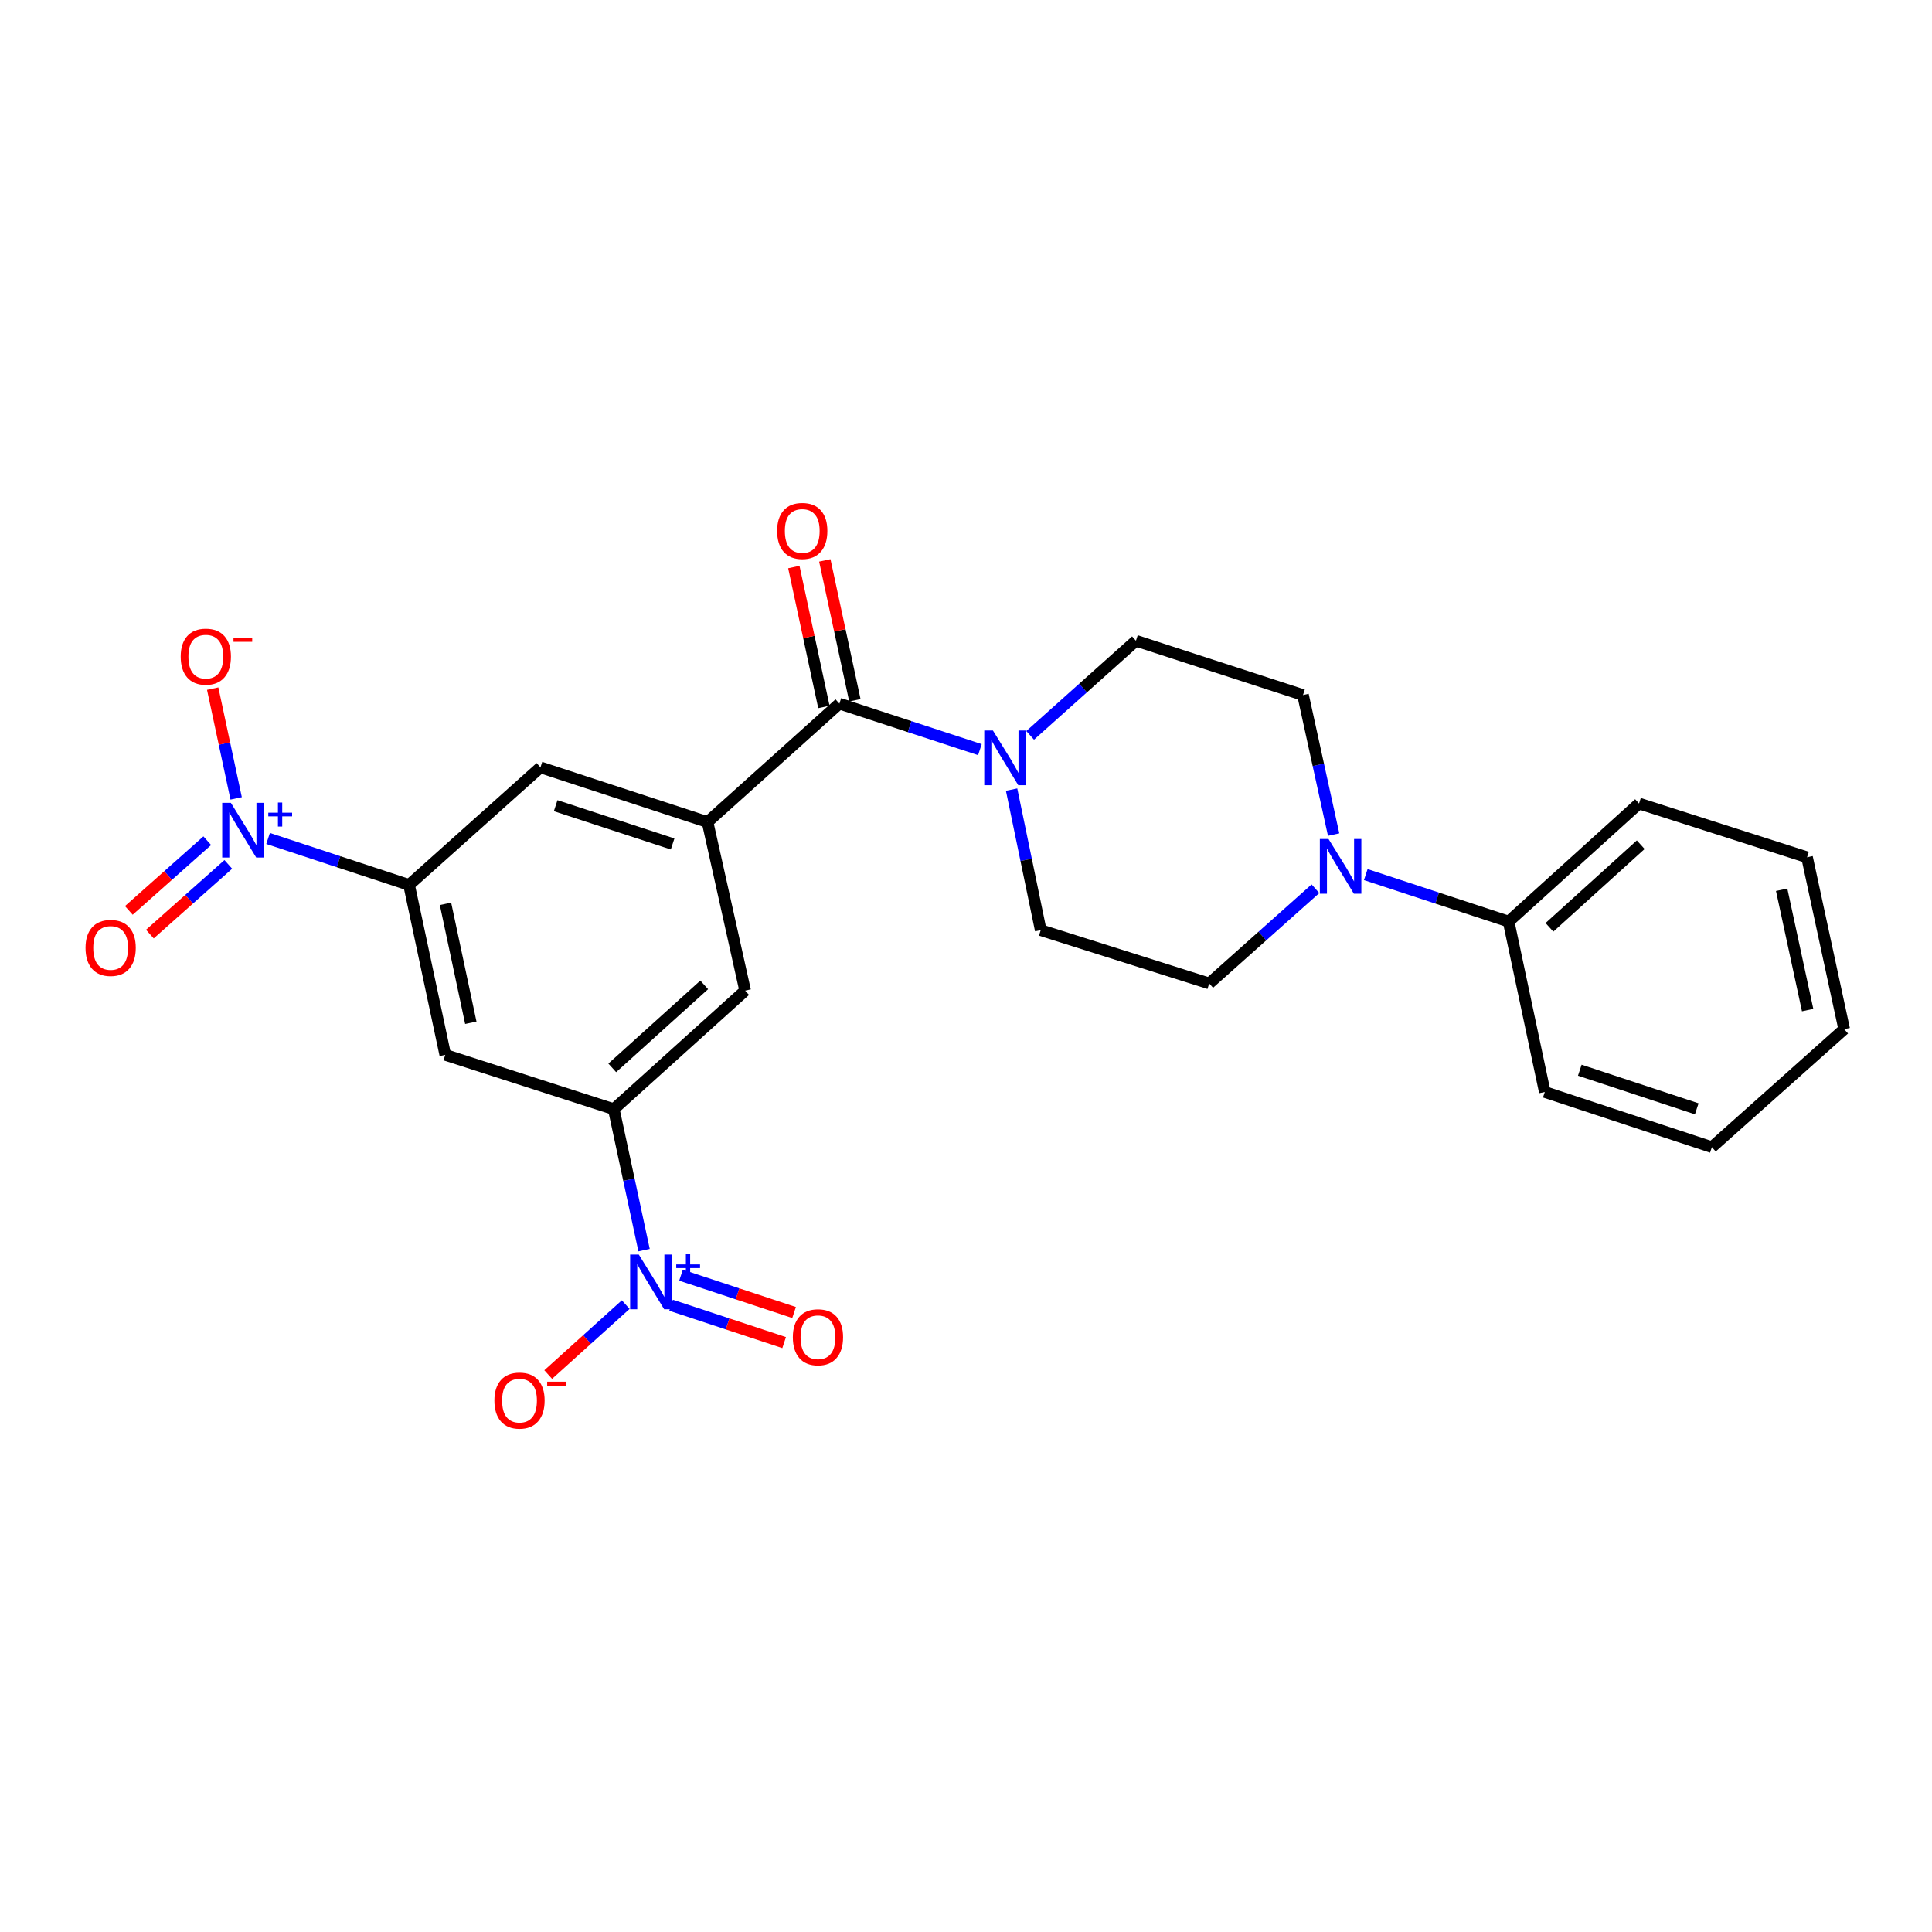 <?xml version='1.0' encoding='iso-8859-1'?>
<svg version='1.1' baseProfile='full'
              xmlns='http://www.w3.org/2000/svg'
                      xmlns:rdkit='http://www.rdkit.org/xml'
                      xmlns:xlink='http://www.w3.org/1999/xlink'
                  xml:space='preserve'
width='1000px' height='1000px' viewBox='0 0 1000 1000'>
<!-- END OF HEADER -->
<rect style='opacity:1.0;fill:#FFFFFF;stroke:none' width='1000' height='1000' x='0' y='0'> </rect>
<path class='bond-3' d='M 138.759,433.99 L 175.249,446.021' style='fill:none;fill-rule:evenodd;stroke:#0000FF;stroke-width:6px;stroke-linecap:butt;stroke-linejoin:miter;stroke-opacity:1' />
<path class='bond-3' d='M 175.249,446.021 L 211.739,458.052' style='fill:none;fill-rule:evenodd;stroke:#000000;stroke-width:6px;stroke-linecap:butt;stroke-linejoin:miter;stroke-opacity:1' />
<path class='bond-11' d='M 122.237,413.245 L 116.164,384.838' style='fill:none;fill-rule:evenodd;stroke:#0000FF;stroke-width:6px;stroke-linecap:butt;stroke-linejoin:miter;stroke-opacity:1' />
<path class='bond-11' d='M 116.164,384.838 L 110.091,356.431' style='fill:none;fill-rule:evenodd;stroke:#FF0000;stroke-width:6px;stroke-linecap:butt;stroke-linejoin:miter;stroke-opacity:1' />
<path class='bond-12' d='M 107.279,435.155 L 86.979,453.194' style='fill:none;fill-rule:evenodd;stroke:#0000FF;stroke-width:6px;stroke-linecap:butt;stroke-linejoin:miter;stroke-opacity:1' />
<path class='bond-12' d='M 86.979,453.194 L 66.679,471.234' style='fill:none;fill-rule:evenodd;stroke:#FF0000;stroke-width:6px;stroke-linecap:butt;stroke-linejoin:miter;stroke-opacity:1' />
<path class='bond-12' d='M 118.171,447.411 L 97.871,465.451' style='fill:none;fill-rule:evenodd;stroke:#0000FF;stroke-width:6px;stroke-linecap:butt;stroke-linejoin:miter;stroke-opacity:1' />
<path class='bond-12' d='M 97.871,465.451 L 77.571,483.491' style='fill:none;fill-rule:evenodd;stroke:#FF0000;stroke-width:6px;stroke-linecap:butt;stroke-linejoin:miter;stroke-opacity:1' />
<path class='bond-0' d='M 333.368,647.067 L 325.529,610.582' style='fill:none;fill-rule:evenodd;stroke:#0000FF;stroke-width:6px;stroke-linecap:butt;stroke-linejoin:miter;stroke-opacity:1' />
<path class='bond-0' d='M 325.529,610.582 L 317.69,574.096' style='fill:none;fill-rule:evenodd;stroke:#000000;stroke-width:6px;stroke-linecap:butt;stroke-linejoin:miter;stroke-opacity:1' />
<path class='bond-10' d='M 323.872,675.269 L 303.811,693.368' style='fill:none;fill-rule:evenodd;stroke:#0000FF;stroke-width:6px;stroke-linecap:butt;stroke-linejoin:miter;stroke-opacity:1' />
<path class='bond-10' d='M 303.811,693.368 L 283.751,711.467' style='fill:none;fill-rule:evenodd;stroke:#FF0000;stroke-width:6px;stroke-linecap:butt;stroke-linejoin:miter;stroke-opacity:1' />
<path class='bond-13' d='M 347.347,675.599 L 376.609,685.265' style='fill:none;fill-rule:evenodd;stroke:#0000FF;stroke-width:6px;stroke-linecap:butt;stroke-linejoin:miter;stroke-opacity:1' />
<path class='bond-13' d='M 376.609,685.265 L 405.871,694.932' style='fill:none;fill-rule:evenodd;stroke:#FF0000;stroke-width:6px;stroke-linecap:butt;stroke-linejoin:miter;stroke-opacity:1' />
<path class='bond-13' d='M 352.49,660.029 L 381.752,669.696' style='fill:none;fill-rule:evenodd;stroke:#0000FF;stroke-width:6px;stroke-linecap:butt;stroke-linejoin:miter;stroke-opacity:1' />
<path class='bond-13' d='M 381.752,669.696 L 411.015,679.363' style='fill:none;fill-rule:evenodd;stroke:#FF0000;stroke-width:6px;stroke-linecap:butt;stroke-linejoin:miter;stroke-opacity:1' />
<path class='bond-1' d='M 434.463,364.189 L 366.216,425.504' style='fill:none;fill-rule:evenodd;stroke:#000000;stroke-width:6px;stroke-linecap:butt;stroke-linejoin:miter;stroke-opacity:1' />
<path class='bond-5' d='M 434.463,364.189 L 470.83,376.098' style='fill:none;fill-rule:evenodd;stroke:#000000;stroke-width:6px;stroke-linecap:butt;stroke-linejoin:miter;stroke-opacity:1' />
<path class='bond-5' d='M 470.83,376.098 L 507.196,388.008' style='fill:none;fill-rule:evenodd;stroke:#0000FF;stroke-width:6px;stroke-linecap:butt;stroke-linejoin:miter;stroke-opacity:1' />
<path class='bond-16' d='M 442.479,362.466 L 434.7,326.263' style='fill:none;fill-rule:evenodd;stroke:#000000;stroke-width:6px;stroke-linecap:butt;stroke-linejoin:miter;stroke-opacity:1' />
<path class='bond-16' d='M 434.7,326.263 L 426.921,290.06' style='fill:none;fill-rule:evenodd;stroke:#FF0000;stroke-width:6px;stroke-linecap:butt;stroke-linejoin:miter;stroke-opacity:1' />
<path class='bond-16' d='M 426.448,365.911 L 418.669,329.707' style='fill:none;fill-rule:evenodd;stroke:#000000;stroke-width:6px;stroke-linecap:butt;stroke-linejoin:miter;stroke-opacity:1' />
<path class='bond-16' d='M 418.669,329.707 L 410.89,293.504' style='fill:none;fill-rule:evenodd;stroke:#FF0000;stroke-width:6px;stroke-linecap:butt;stroke-linejoin:miter;stroke-opacity:1' />
<path class='bond-2' d='M 366.216,425.504 L 279.74,397.192' style='fill:none;fill-rule:evenodd;stroke:#000000;stroke-width:6px;stroke-linecap:butt;stroke-linejoin:miter;stroke-opacity:1' />
<path class='bond-2' d='M 348.142,436.84 L 287.61,417.022' style='fill:none;fill-rule:evenodd;stroke:#000000;stroke-width:6px;stroke-linecap:butt;stroke-linejoin:miter;stroke-opacity:1' />
<path class='bond-8' d='M 366.216,425.504 L 385.682,512.744' style='fill:none;fill-rule:evenodd;stroke:#000000;stroke-width:6px;stroke-linecap:butt;stroke-linejoin:miter;stroke-opacity:1' />
<path class='bond-7' d='M 211.739,458.052 L 230.468,545.985' style='fill:none;fill-rule:evenodd;stroke:#000000;stroke-width:6px;stroke-linecap:butt;stroke-linejoin:miter;stroke-opacity:1' />
<path class='bond-7' d='M 230.585,467.826 L 243.695,529.379' style='fill:none;fill-rule:evenodd;stroke:#000000;stroke-width:6px;stroke-linecap:butt;stroke-linejoin:miter;stroke-opacity:1' />
<path class='bond-9' d='M 211.739,458.052 L 279.74,397.192' style='fill:none;fill-rule:evenodd;stroke:#000000;stroke-width:6px;stroke-linecap:butt;stroke-linejoin:miter;stroke-opacity:1' />
<path class='bond-4' d='M 317.69,574.096 L 230.468,545.985' style='fill:none;fill-rule:evenodd;stroke:#000000;stroke-width:6px;stroke-linecap:butt;stroke-linejoin:miter;stroke-opacity:1' />
<path class='bond-25' d='M 317.69,574.096 L 385.682,512.744' style='fill:none;fill-rule:evenodd;stroke:#000000;stroke-width:6px;stroke-linecap:butt;stroke-linejoin:miter;stroke-opacity:1' />
<path class='bond-25' d='M 316.904,552.72 L 364.499,509.774' style='fill:none;fill-rule:evenodd;stroke:#000000;stroke-width:6px;stroke-linecap:butt;stroke-linejoin:miter;stroke-opacity:1' />
<path class='bond-14' d='M 533.205,380.622 L 560.581,356.131' style='fill:none;fill-rule:evenodd;stroke:#0000FF;stroke-width:6px;stroke-linecap:butt;stroke-linejoin:miter;stroke-opacity:1' />
<path class='bond-14' d='M 560.581,356.131 L 587.956,331.641' style='fill:none;fill-rule:evenodd;stroke:#000000;stroke-width:6px;stroke-linecap:butt;stroke-linejoin:miter;stroke-opacity:1' />
<path class='bond-15' d='M 523.598,408.701 L 531.136,445.073' style='fill:none;fill-rule:evenodd;stroke:#0000FF;stroke-width:6px;stroke-linecap:butt;stroke-linejoin:miter;stroke-opacity:1' />
<path class='bond-15' d='M 531.136,445.073 L 538.675,481.445' style='fill:none;fill-rule:evenodd;stroke:#000000;stroke-width:6px;stroke-linecap:butt;stroke-linejoin:miter;stroke-opacity:1' />
<path class='bond-6' d='M 680.872,460.017 L 653.38,484.522' style='fill:none;fill-rule:evenodd;stroke:#0000FF;stroke-width:6px;stroke-linecap:butt;stroke-linejoin:miter;stroke-opacity:1' />
<path class='bond-6' d='M 653.38,484.522 L 625.888,509.028' style='fill:none;fill-rule:evenodd;stroke:#000000;stroke-width:6px;stroke-linecap:butt;stroke-linejoin:miter;stroke-opacity:1' />
<path class='bond-19' d='M 706.918,452.696 L 743.887,464.848' style='fill:none;fill-rule:evenodd;stroke:#0000FF;stroke-width:6px;stroke-linecap:butt;stroke-linejoin:miter;stroke-opacity:1' />
<path class='bond-19' d='M 743.887,464.848 L 780.857,476.999' style='fill:none;fill-rule:evenodd;stroke:#000000;stroke-width:6px;stroke-linecap:butt;stroke-linejoin:miter;stroke-opacity:1' />
<path class='bond-26' d='M 690.284,431.984 L 682.358,395.864' style='fill:none;fill-rule:evenodd;stroke:#0000FF;stroke-width:6px;stroke-linecap:butt;stroke-linejoin:miter;stroke-opacity:1' />
<path class='bond-26' d='M 682.358,395.864 L 674.432,359.743' style='fill:none;fill-rule:evenodd;stroke:#000000;stroke-width:6px;stroke-linecap:butt;stroke-linejoin:miter;stroke-opacity:1' />
<path class='bond-18' d='M 587.956,331.641 L 674.432,359.743' style='fill:none;fill-rule:evenodd;stroke:#000000;stroke-width:6px;stroke-linecap:butt;stroke-linejoin:miter;stroke-opacity:1' />
<path class='bond-17' d='M 538.675,481.445 L 625.888,509.028' style='fill:none;fill-rule:evenodd;stroke:#000000;stroke-width:6px;stroke-linecap:butt;stroke-linejoin:miter;stroke-opacity:1' />
<path class='bond-20' d='M 780.857,476.999 L 848.357,415.903' style='fill:none;fill-rule:evenodd;stroke:#000000;stroke-width:6px;stroke-linecap:butt;stroke-linejoin:miter;stroke-opacity:1' />
<path class='bond-20' d='M 801.985,479.991 L 849.236,437.224' style='fill:none;fill-rule:evenodd;stroke:#000000;stroke-width:6px;stroke-linecap:butt;stroke-linejoin:miter;stroke-opacity:1' />
<path class='bond-21' d='M 780.857,476.999 L 799.586,565.215' style='fill:none;fill-rule:evenodd;stroke:#000000;stroke-width:6px;stroke-linecap:butt;stroke-linejoin:miter;stroke-opacity:1' />
<path class='bond-22' d='M 848.357,415.903 L 935.325,443.732' style='fill:none;fill-rule:evenodd;stroke:#000000;stroke-width:6px;stroke-linecap:butt;stroke-linejoin:miter;stroke-opacity:1' />
<path class='bond-23' d='M 799.586,565.215 L 886.061,593.772' style='fill:none;fill-rule:evenodd;stroke:#000000;stroke-width:6px;stroke-linecap:butt;stroke-linejoin:miter;stroke-opacity:1' />
<path class='bond-23' d='M 817.699,553.928 L 878.232,573.919' style='fill:none;fill-rule:evenodd;stroke:#000000;stroke-width:6px;stroke-linecap:butt;stroke-linejoin:miter;stroke-opacity:1' />
<path class='bond-27' d='M 935.325,443.732 L 954.545,532.694' style='fill:none;fill-rule:evenodd;stroke:#000000;stroke-width:6px;stroke-linecap:butt;stroke-linejoin:miter;stroke-opacity:1' />
<path class='bond-27' d='M 922.181,460.539 L 935.635,522.812' style='fill:none;fill-rule:evenodd;stroke:#000000;stroke-width:6px;stroke-linecap:butt;stroke-linejoin:miter;stroke-opacity:1' />
<path class='bond-24' d='M 886.061,593.772 L 954.545,532.694' style='fill:none;fill-rule:evenodd;stroke:#000000;stroke-width:6px;stroke-linecap:butt;stroke-linejoin:miter;stroke-opacity:1' />
<path  class='atom-0' d='M 119.495 415.543
L 128.775 430.543
Q 129.695 432.023, 131.175 434.703
Q 132.655 437.383, 132.735 437.543
L 132.735 415.543
L 136.495 415.543
L 136.495 443.863
L 132.615 443.863
L 122.655 427.463
Q 121.495 425.543, 120.255 423.343
Q 119.055 421.143, 118.695 420.463
L 118.695 443.863
L 115.015 443.863
L 115.015 415.543
L 119.495 415.543
' fill='#0000FF'/>
<path  class='atom-0' d='M 138.871 420.648
L 143.861 420.648
L 143.861 415.394
L 146.078 415.394
L 146.078 420.648
L 151.2 420.648
L 151.2 422.549
L 146.078 422.549
L 146.078 427.829
L 143.861 427.829
L 143.861 422.549
L 138.871 422.549
L 138.871 420.648
' fill='#0000FF'/>
<path  class='atom-1' d='M 330.642 649.354
L 339.922 664.354
Q 340.842 665.834, 342.322 668.514
Q 343.802 671.194, 343.882 671.354
L 343.882 649.354
L 347.642 649.354
L 347.642 677.674
L 343.762 677.674
L 333.802 661.274
Q 332.642 659.354, 331.402 657.154
Q 330.202 654.954, 329.842 654.274
L 329.842 677.674
L 326.162 677.674
L 326.162 649.354
L 330.642 649.354
' fill='#0000FF'/>
<path  class='atom-1' d='M 350.018 654.459
L 355.007 654.459
L 355.007 649.205
L 357.225 649.205
L 357.225 654.459
L 362.346 654.459
L 362.346 656.36
L 357.225 656.36
L 357.225 661.64
L 355.007 661.64
L 355.007 656.36
L 350.018 656.36
L 350.018 654.459
' fill='#0000FF'/>
<path  class='atom-6' d='M 513.932 378.104
L 523.212 393.104
Q 524.132 394.584, 525.612 397.264
Q 527.092 399.944, 527.172 400.104
L 527.172 378.104
L 530.932 378.104
L 530.932 406.424
L 527.052 406.424
L 517.092 390.024
Q 515.932 388.104, 514.692 385.904
Q 513.492 383.704, 513.132 383.024
L 513.132 406.424
L 509.452 406.424
L 509.452 378.104
L 513.932 378.104
' fill='#0000FF'/>
<path  class='atom-7' d='M 687.629 434.254
L 696.909 449.254
Q 697.829 450.734, 699.309 453.414
Q 700.789 456.094, 700.869 456.254
L 700.869 434.254
L 704.629 434.254
L 704.629 462.574
L 700.749 462.574
L 690.789 446.174
Q 689.629 444.254, 688.389 442.054
Q 687.189 439.854, 686.829 439.174
L 686.829 462.574
L 683.149 462.574
L 683.149 434.254
L 687.629 434.254
' fill='#0000FF'/>
<path  class='atom-11' d='M 255.9 724.946
Q 255.9 718.146, 259.26 714.346
Q 262.62 710.546, 268.9 710.546
Q 275.18 710.546, 278.54 714.346
Q 281.9 718.146, 281.9 724.946
Q 281.9 731.826, 278.5 735.746
Q 275.1 739.626, 268.9 739.626
Q 262.66 739.626, 259.26 735.746
Q 255.9 731.866, 255.9 724.946
M 268.9 736.426
Q 273.22 736.426, 275.54 733.546
Q 277.9 730.626, 277.9 724.946
Q 277.9 719.386, 275.54 716.586
Q 273.22 713.746, 268.9 713.746
Q 264.58 713.746, 262.22 716.546
Q 259.9 719.346, 259.9 724.946
Q 259.9 730.666, 262.22 733.546
Q 264.58 736.426, 268.9 736.426
' fill='#FF0000'/>
<path  class='atom-11' d='M 283.22 715.168
L 292.909 715.168
L 292.909 717.28
L 283.22 717.28
L 283.22 715.168
' fill='#FF0000'/>
<path  class='atom-12' d='M 93.534 339.874
Q 93.534 333.074, 96.894 329.274
Q 100.254 325.474, 106.534 325.474
Q 112.814 325.474, 116.174 329.274
Q 119.534 333.074, 119.534 339.874
Q 119.534 346.754, 116.134 350.674
Q 112.734 354.554, 106.534 354.554
Q 100.294 354.554, 96.894 350.674
Q 93.534 346.794, 93.534 339.874
M 106.534 351.354
Q 110.854 351.354, 113.174 348.474
Q 115.534 345.554, 115.534 339.874
Q 115.534 334.314, 113.174 331.514
Q 110.854 328.674, 106.534 328.674
Q 102.214 328.674, 99.854 331.474
Q 97.534 334.274, 97.534 339.874
Q 97.534 345.594, 99.854 348.474
Q 102.214 351.354, 106.534 351.354
' fill='#FF0000'/>
<path  class='atom-12' d='M 120.854 330.096
L 130.543 330.096
L 130.543 332.208
L 120.854 332.208
L 120.854 330.096
' fill='#FF0000'/>
<path  class='atom-13' d='M 44.271 490.643
Q 44.271 483.843, 47.631 480.043
Q 50.991 476.243, 57.271 476.243
Q 63.551 476.243, 66.911 480.043
Q 70.271 483.843, 70.271 490.643
Q 70.271 497.523, 66.871 501.443
Q 63.471 505.323, 57.271 505.323
Q 51.031 505.323, 47.631 501.443
Q 44.271 497.563, 44.271 490.643
M 57.271 502.123
Q 61.591 502.123, 63.911 499.243
Q 66.271 496.323, 66.271 490.643
Q 66.271 485.083, 63.911 482.283
Q 61.591 479.443, 57.271 479.443
Q 52.951 479.443, 50.591 482.243
Q 48.271 485.043, 48.271 490.643
Q 48.271 496.363, 50.591 499.243
Q 52.951 502.123, 57.271 502.123
' fill='#FF0000'/>
<path  class='atom-14' d='M 410.377 692.161
Q 410.377 685.361, 413.737 681.561
Q 417.097 677.761, 423.377 677.761
Q 429.657 677.761, 433.017 681.561
Q 436.377 685.361, 436.377 692.161
Q 436.377 699.041, 432.977 702.961
Q 429.577 706.841, 423.377 706.841
Q 417.137 706.841, 413.737 702.961
Q 410.377 699.081, 410.377 692.161
M 423.377 703.641
Q 427.697 703.641, 430.017 700.761
Q 432.377 697.841, 432.377 692.161
Q 432.377 686.601, 430.017 683.801
Q 427.697 680.961, 423.377 680.961
Q 419.057 680.961, 416.697 683.761
Q 414.377 686.561, 414.377 692.161
Q 414.377 697.881, 416.697 700.761
Q 419.057 703.641, 423.377 703.641
' fill='#FF0000'/>
<path  class='atom-17' d='M 402.242 274.814
Q 402.242 268.014, 405.602 264.214
Q 408.962 260.414, 415.242 260.414
Q 421.522 260.414, 424.882 264.214
Q 428.242 268.014, 428.242 274.814
Q 428.242 281.694, 424.842 285.614
Q 421.442 289.494, 415.242 289.494
Q 409.002 289.494, 405.602 285.614
Q 402.242 281.734, 402.242 274.814
M 415.242 286.294
Q 419.562 286.294, 421.882 283.414
Q 424.242 280.494, 424.242 274.814
Q 424.242 269.254, 421.882 266.454
Q 419.562 263.614, 415.242 263.614
Q 410.922 263.614, 408.562 266.414
Q 406.242 269.214, 406.242 274.814
Q 406.242 280.534, 408.562 283.414
Q 410.922 286.294, 415.242 286.294
' fill='#FF0000'/>
</svg>
